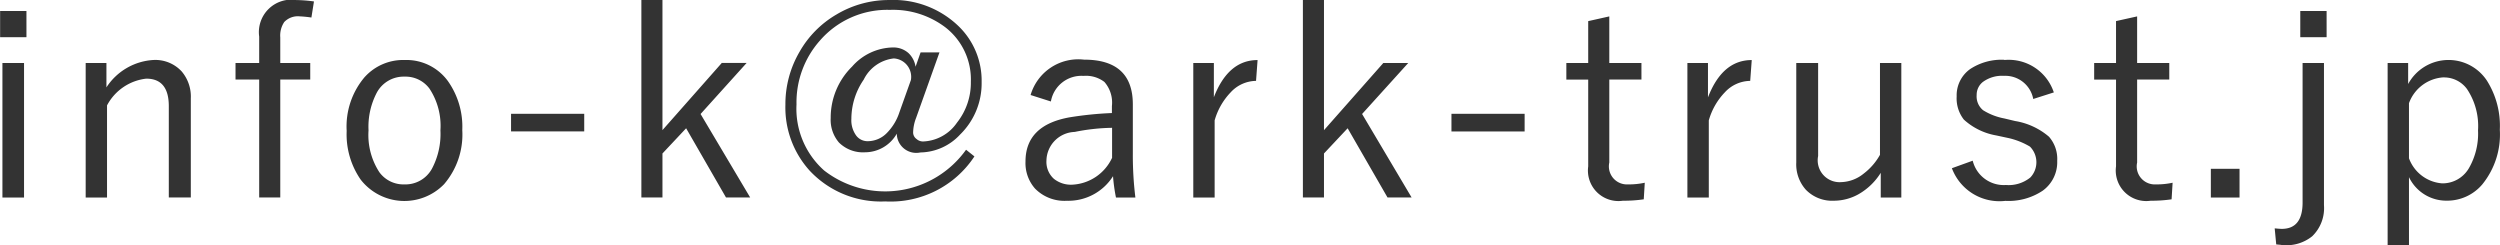 <svg xmlns="http://www.w3.org/2000/svg" width="132.906" height="13.031" viewBox="0 0 132.906 13.031">
  <defs>
    <style>
      .cls-1 {
        fill: #333;
        fill-rule: evenodd;
      }
    </style>
  </defs>
  <path id="mail02.svg" class="cls-1" d="M594.785,26.6v7.15h1.149V26.6h-1.149Zm-0.123-2.762v1.388h1.4V23.835h-1.4Zm4.549,2.762v7.15h1.135V28.853a2.7,2.7,0,0,1,2.084-1.422q1.2,0,1.2,1.463v4.854H604.8V28.483a2.065,2.065,0,0,0-.486-1.436,1.906,1.906,0,0,0-1.5-.608,3.2,3.2,0,0,0-2.5,1.456V26.6h-1.093Zm11.186-3.35a1.728,1.728,0,0,0-1.962,1.948v1.4h-1.258v0.882h1.258v6.269h1.121V27.479h1.593V26.6h-1.593v-1.36a1.293,1.293,0,0,1,.212-0.82,1,1,0,0,1,.827-0.3,5.744,5.744,0,0,1,.616.062l0.136-.855a7.705,7.705,0,0,0-.95-0.075h0Zm3.66,4.081a4.052,4.052,0,0,0-.971,2.878,4.224,4.224,0,0,0,.745,2.591,2.944,2.944,0,0,0,4.43.246,4.052,4.052,0,0,0,.971-2.878,4.194,4.194,0,0,0-.759-2.6,2.729,2.729,0,0,0-2.3-1.128,2.757,2.757,0,0,0-2.112.889h0Zm3.439,0.643a3.583,3.583,0,0,1,.574,2.208,3.932,3.932,0,0,1-.451,2.037,1.605,1.605,0,0,1-1.463.834,1.584,1.584,0,0,1-1.333-.649,3.621,3.621,0,0,1-.575-2.222,3.9,3.9,0,0,1,.445-2.017,1.622,1.622,0,0,1,1.476-.841,1.581,1.581,0,0,1,1.327.649h0Zm4.329,1.326v0.936h3.89V29.3h-3.89Zm11.2-2.7-3.151,3.568V23.247h-1.121v10.5h1.121V31.409l1.258-1.34,2.119,3.678h1.285L631.9,29.311l2.448-2.714h-1.327Zm10.571-.561-0.266.759a1.268,1.268,0,0,0-.376-0.725,1.2,1.2,0,0,0-.834-0.3,2.953,2.953,0,0,0-2.167,1.019,3.8,3.8,0,0,0-1.135,2.734,1.85,1.85,0,0,0,.438,1.3,1.813,1.813,0,0,0,1.394.52,1.946,1.946,0,0,0,1.682-.991,1.034,1.034,0,0,0,1.251,1A2.939,2.939,0,0,0,645.7,30.4a3.8,3.8,0,0,0,1.142-2.782,4.024,4.024,0,0,0-1.217-2.967,4.98,4.98,0,0,0-3.671-1.4,5.436,5.436,0,0,0-2.823.766,5.358,5.358,0,0,0-1.976,2,5.5,5.5,0,0,0-.745,2.8,5,5,0,0,0,1.285,3.5,5.176,5.176,0,0,0,4.02,1.641,5.335,5.335,0,0,0,4.744-2.393l-0.445-.355a5.286,5.286,0,0,1-7.54,1.107A4.388,4.388,0,0,1,637,28.8a4.951,4.951,0,0,1,1.237-3.384,4.74,4.74,0,0,1,3.733-1.641,4.6,4.6,0,0,1,2.946.93,3.5,3.5,0,0,1,1.353,2.892,3.411,3.411,0,0,1-.738,2.174,2.287,2.287,0,0,1-1.8,1,0.515,0.515,0,0,1-.348-0.13A0.429,0.429,0,0,1,643.2,30.3a2.252,2.252,0,0,1,.157-0.779l1.244-3.486h-1Zm-1.134,3.206a2.79,2.79,0,0,1-.663,1.08,1.424,1.424,0,0,1-1,.431,0.752,0.752,0,0,1-.622-0.294,1.383,1.383,0,0,1-.26-0.9,3.689,3.689,0,0,1,.656-2.078,2.033,2.033,0,0,1,1.6-1.128,0.981,0.981,0,0,1,.909,1.149Zm8.062-.6a1.647,1.647,0,0,1,1.736-1.36,1.6,1.6,0,0,1,1.108.321,1.664,1.664,0,0,1,.4,1.278v0.376a18.668,18.668,0,0,0-2.242.226q-2.352.417-2.352,2.352a2.047,2.047,0,0,0,.506,1.436,2.185,2.185,0,0,0,1.7.649,2.805,2.805,0,0,0,2.447-1.306,9.044,9.044,0,0,0,.157,1.135h1.032a18.372,18.372,0,0,1-.136-2.324V28.8q0-2.379-2.591-2.379a2.642,2.642,0,0,0-2.844,1.88Zm3.247,3.008a2.468,2.468,0,0,1-2.112,1.415,1.451,1.451,0,0,1-.971-0.308,1.21,1.21,0,0,1-.4-0.978,1.552,1.552,0,0,1,1.5-1.518,10.682,10.682,0,0,1,1.989-.219v1.606Zm5.417-3.233V26.6h-1.094v7.15h1.135v-4.1a3.541,3.541,0,0,1,.861-1.5,1.857,1.857,0,0,1,1.34-.6l0.082-1.107q-1.558,0-2.324,1.976h0Zm9.006-1.818-3.152,3.568V23.247h-1.121v10.5h1.121V31.409l1.258-1.34,2.119,3.678H669.7l-2.632-4.437L669.52,26.6h-1.326Zm3.625,2.7v0.936h3.89V29.3h-3.89Zm7.27-4.929V26.6h-1.162v0.882h1.162v4.614a1.622,1.622,0,0,0,1.845,1.825,7.294,7.294,0,0,0,1.108-.075l0.054-.882a3.983,3.983,0,0,1-.895.089,0.959,0.959,0,0,1-.991-1.162V27.479h1.709V26.6H680.21V24.122Zm6.367,4.047V26.6h-1.094v7.15H685.5v-4.1a3.531,3.531,0,0,1,.861-1.5,1.857,1.857,0,0,1,1.34-.6l0.082-1.107q-1.558,0-2.324,1.976h0ZM694.6,26.6v4.881a3.228,3.228,0,0,1-.868,1,1.985,1.985,0,0,1-1.19.451,1.162,1.162,0,0,1-1.23-1.388V26.6h-1.162v5.291a2.017,2.017,0,0,0,.513,1.449,1.946,1.946,0,0,0,1.49.581,2.7,2.7,0,0,0,1.312-.349,3.33,3.33,0,0,0,1.176-1.135v1.313h1.094V26.6H694.6Zm6.613-.171a3.027,3.027,0,0,0-1.818.492,1.715,1.715,0,0,0-.718,1.456,1.826,1.826,0,0,0,.383,1.231,3.417,3.417,0,0,0,1.716.841l0.574,0.123a3.89,3.89,0,0,1,1.223.472,1.18,1.18,0,0,1,.021,1.641,1.831,1.831,0,0,1-1.3.4,1.7,1.7,0,0,1-1.764-1.292l-1.107.4a2.7,2.7,0,0,0,2.844,1.736,3.266,3.266,0,0,0,1.982-.54,1.867,1.867,0,0,0,.773-1.586,1.785,1.785,0,0,0-.438-1.285,3.685,3.685,0,0,0-1.8-.834l-0.574-.137a3.263,3.263,0,0,1-1.128-.437,0.948,0.948,0,0,1-.342-0.807,0.869,0.869,0,0,1,.335-0.7,1.722,1.722,0,0,1,1.121-.321,1.511,1.511,0,0,1,1.552,1.23l1.094-.349a2.528,2.528,0,0,0-2.632-1.723h0Zm5.936-2.058V26.6h-1.162v0.882h1.162v4.614a1.623,1.623,0,0,0,1.846,1.825,7.294,7.294,0,0,0,1.108-.075l0.054-.882a3.983,3.983,0,0,1-.895.089,0.959,0.959,0,0,1-.991-1.162V27.479h1.709V26.6h-1.709V24.122Zm5.041,7.855v1.524h1.525V32.223h-1.525Zm4.877-5.626v7.417q0,1.4-1.107,1.4c-0.06,0-.185-0.009-0.376-0.027l0.082,0.854,0.225,0.021a1.384,1.384,0,0,0,.2.02,2.18,2.18,0,0,0,1.484-.472,2.076,2.076,0,0,0,.629-1.654V26.6h-1.135Zm-0.123-2.762v1.388h1.4V23.835h-1.4Zm4.644,2.762v9.687h1.135V32.667a2.2,2.2,0,0,0,2,1.251,2.445,2.445,0,0,0,1.9-.868,4.21,4.21,0,0,0,.93-2.9,4.5,4.5,0,0,0-.69-2.618,2.443,2.443,0,0,0-4.184.185V26.6h-1.094Zm2.981,0.766a1.51,1.51,0,0,1,1.237.615,3.538,3.538,0,0,1,.588,2.2,3.669,3.669,0,0,1-.485,2.01,1.622,1.622,0,0,1-1.422.807,2.04,2.04,0,0,1-1.764-1.333V28.736a2.086,2.086,0,0,1,1.846-1.374h0Z" transform="translate(-594.656 -23.25)"/>
</svg>
